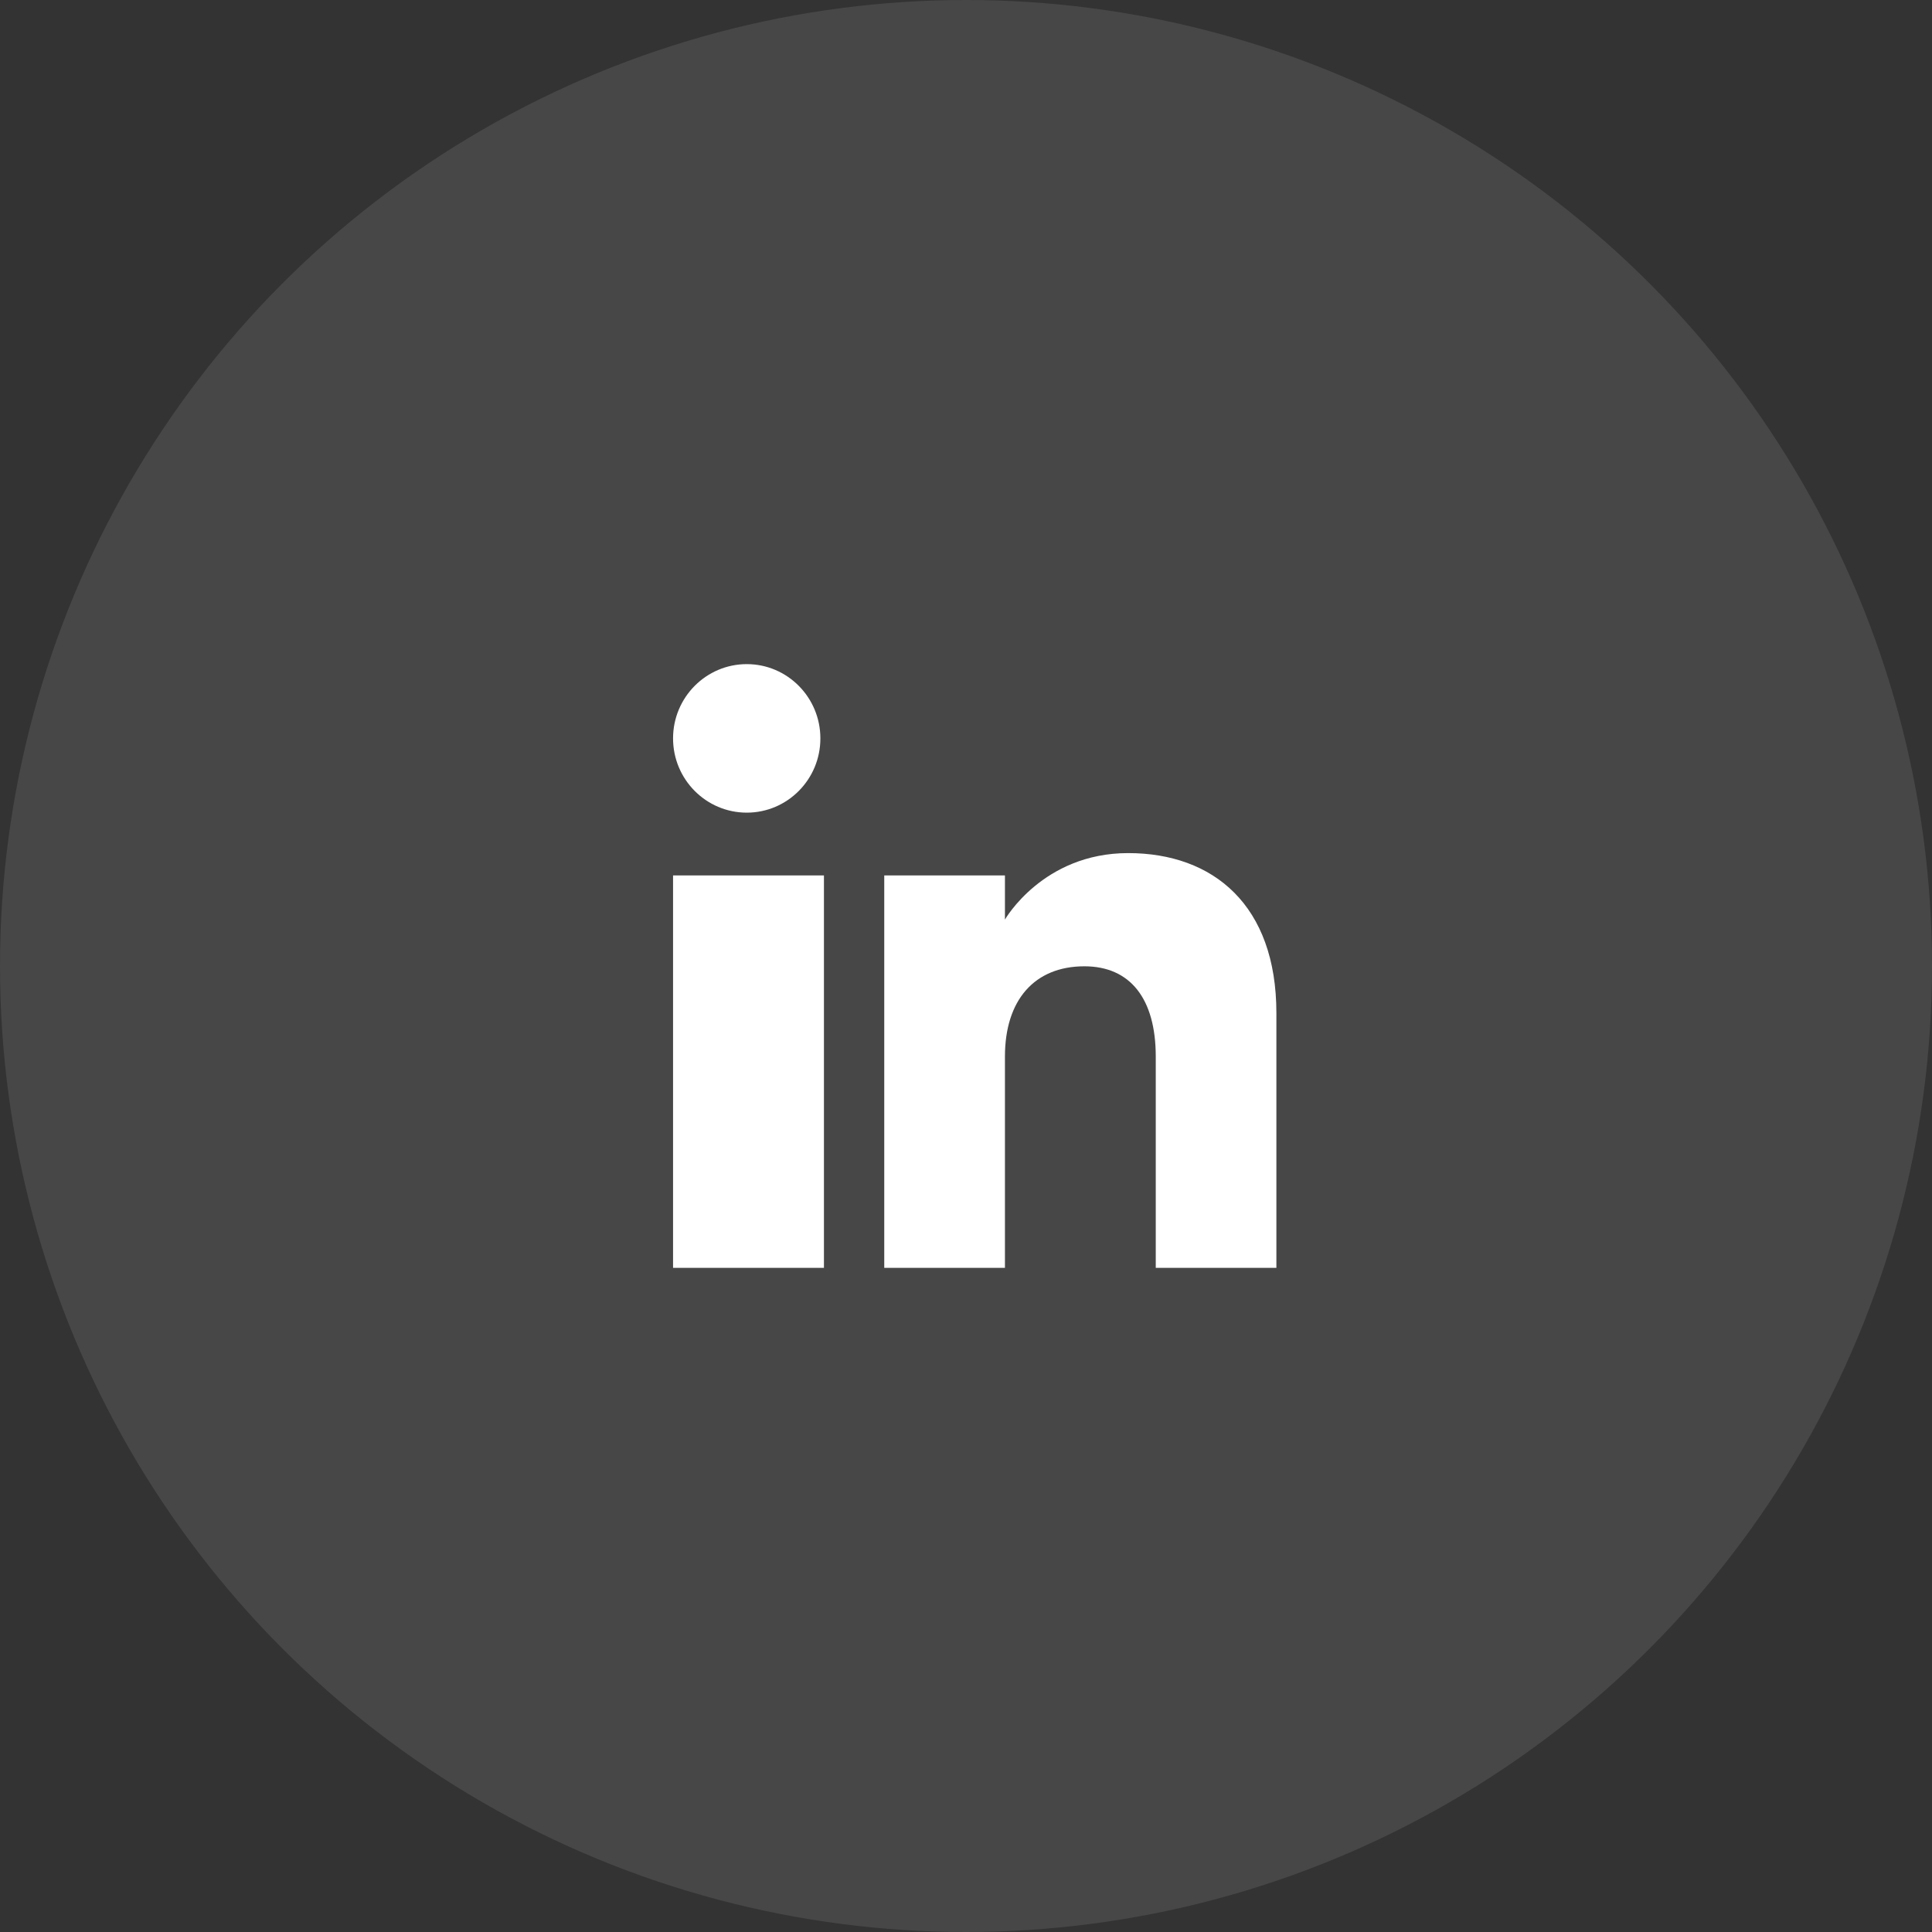 <svg width="32" height="32" viewBox="0 0 32 32" fill="none" xmlns="http://www.w3.org/2000/svg">
<rect x="0" y="0" width="32" height="32" fill="#333333" stroke="none"/>
<circle opacity="0.1" cx="16" cy="16" r="16" fill="white"/>
<path fill-rule="evenodd" clip-rule="evenodd" d="M21.141 21H19.143V17.5C19.143 16.541 18.72 16.005 17.961 16.005C17.135 16.005 16.645 16.563 16.645 17.5V21H14.646V14.5H16.645V15.231C16.645 15.231 17.272 14.13 18.685 14.13C20.098 14.13 21.141 14.993 21.141 16.779V21ZM12.369 13.46C11.695 13.46 11.148 12.909 11.148 12.23C11.148 11.551 11.695 11 12.369 11C13.042 11 13.588 11.551 13.588 12.23C13.589 12.909 13.042 13.46 12.369 13.46ZM11.148 21H13.647V14.5H11.148V21Z" fill="white"/>
</svg>
